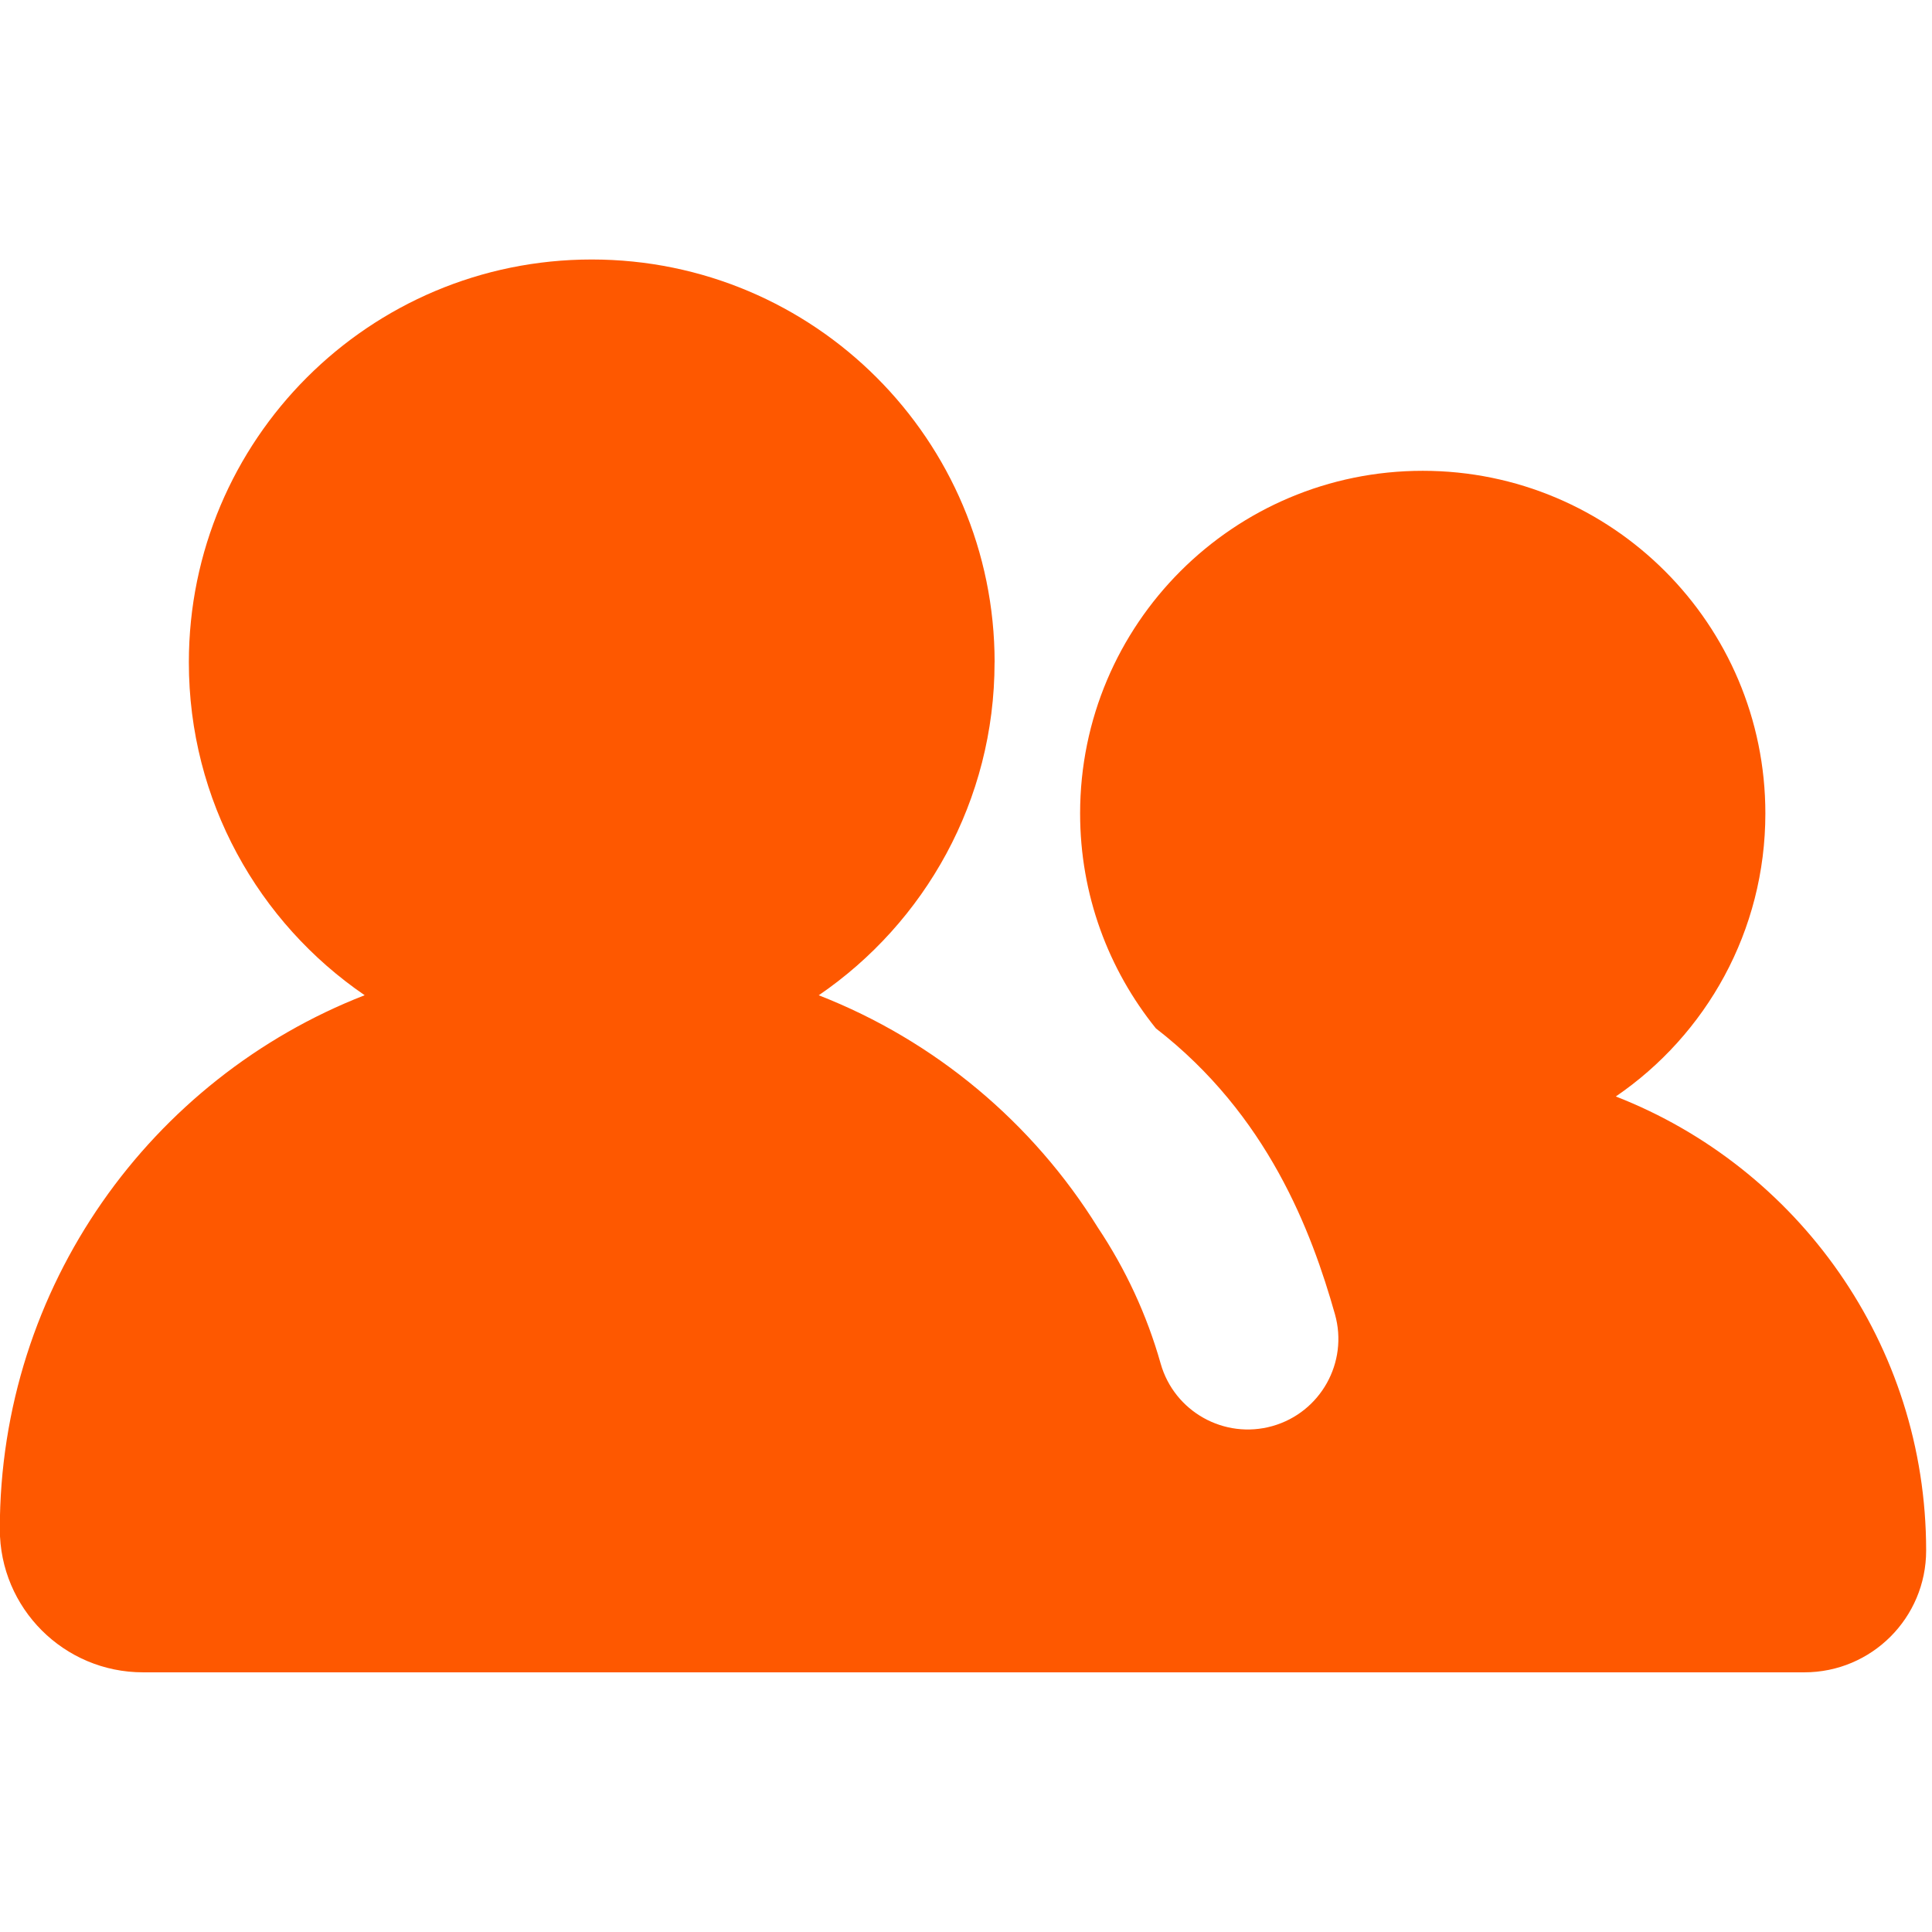 <svg fill="none" height="32" viewBox="0 0 32 32" width="32" xmlns="http://www.w3.org/2000/svg" xmlns:xlink="http://www.w3.org/1999/xlink"><clipPath id="a"><path d="m-.004 0h32v32h-32z"/></clipPath><g clip-path="url(#a)"><path clip-rule="evenodd" d="m16.473 10.972c0 2.29-1.154 4.311-2.912 5.513 1.927.751 3.548 2.114 4.624 3.849.458.686.811 1.444 1.039 2.251.226.797 1.055 1.26 1.852 1.035.797-.226 1.26-1.055 1.035-1.852-.389-1.375-1.114-3.302-2.966-4.735-.785-.974-1.255-2.212-1.255-3.56 0-3.134 2.541-5.675 5.675-5.675s5.675 2.541 5.675 5.675c0 1.948-.981 3.666-2.477 4.688 3.008 1.173 5.14 4.098 5.14 7.521 0 1.114-.903 2.017-2.017 2.017h-12.641c-.004 0-.008 0-.012 0h-14.864c-1.31 0-2.372-1.062-2.372-2.372 0-4.025 2.506-7.465 6.043-8.843-1.758-1.202-2.912-3.222-2.912-5.513 0-3.685 2.987-6.673 6.673-6.673 3.685 0 6.673 2.987 6.673 6.673z" fill="#fe5800" fill-rule="evenodd"/></g></svg>